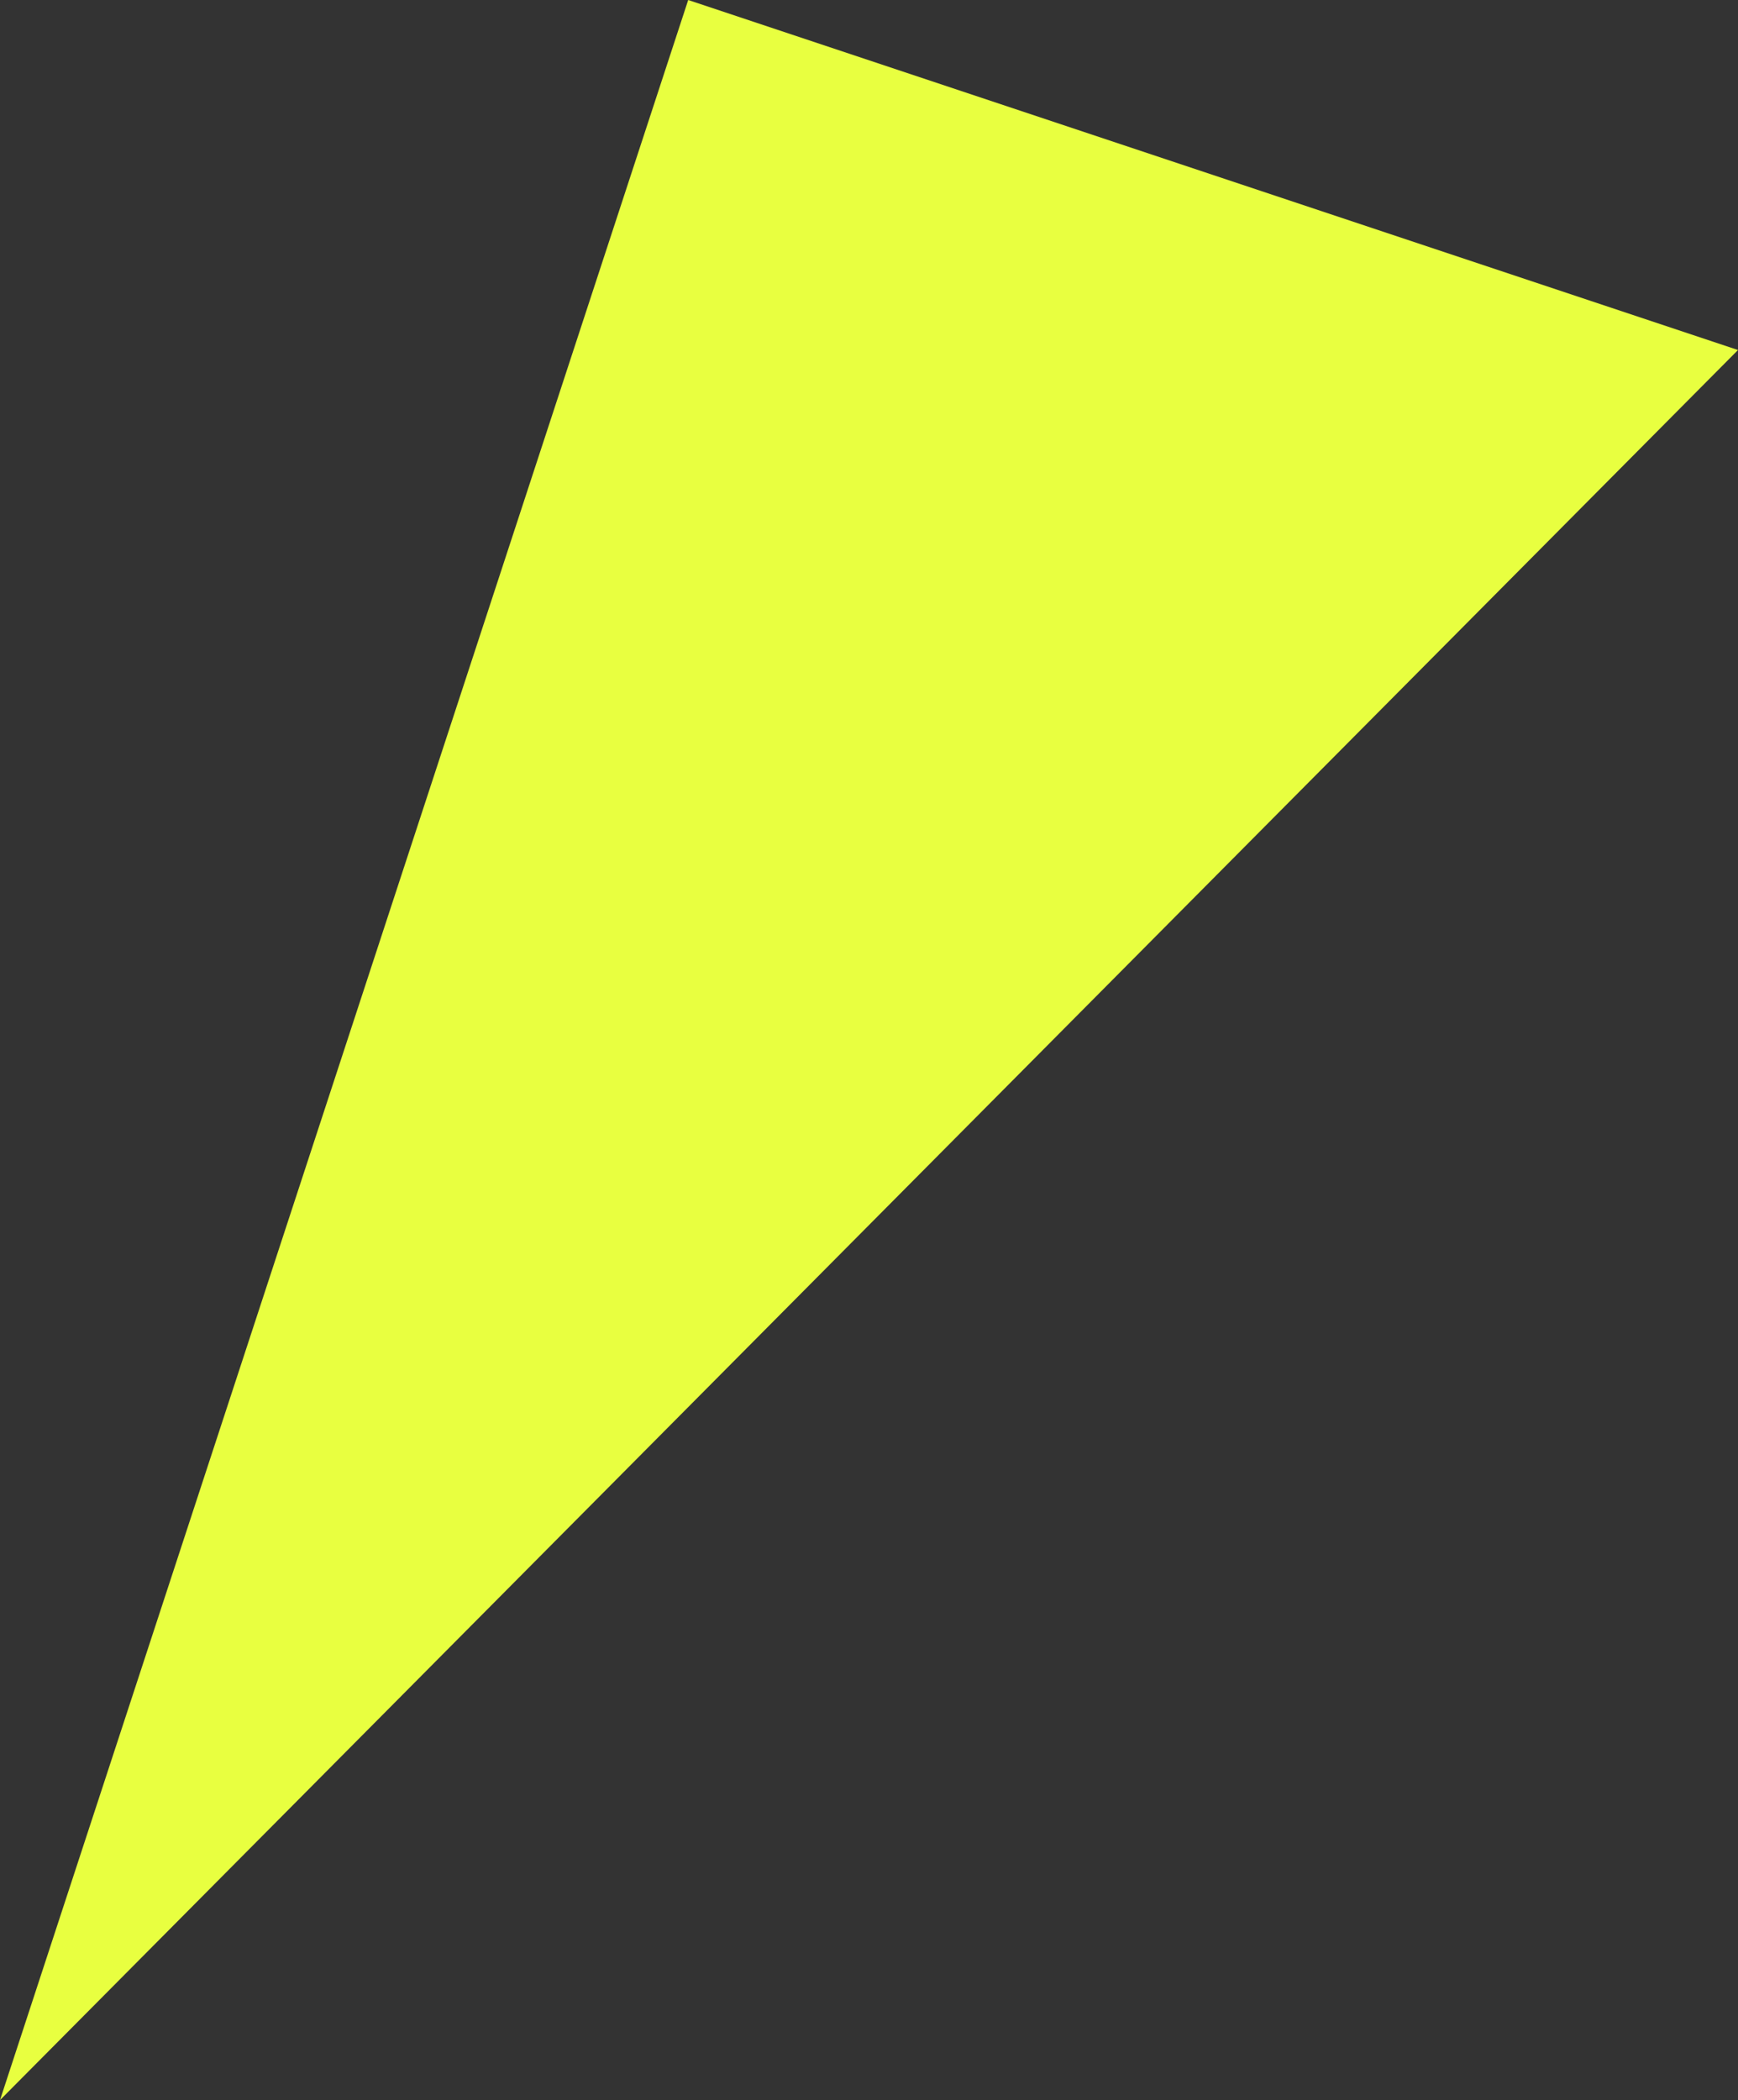 <?xml version="1.0" encoding="UTF-8"?> <svg xmlns="http://www.w3.org/2000/svg" id="Layer_1" data-name="Layer 1" version="1.1" viewBox="0 0 29.8 36"><rect x="0" y="0" width="29.8" height="36" fill="#333333" stroke="none"/><defs><style> .cls-1 { fill: #e8ff40; stroke-width: 0px; } </style></defs><polygon class="cls-1" points="0 36 29.8 6 11.8 0 0 36"></polygon></svg> 